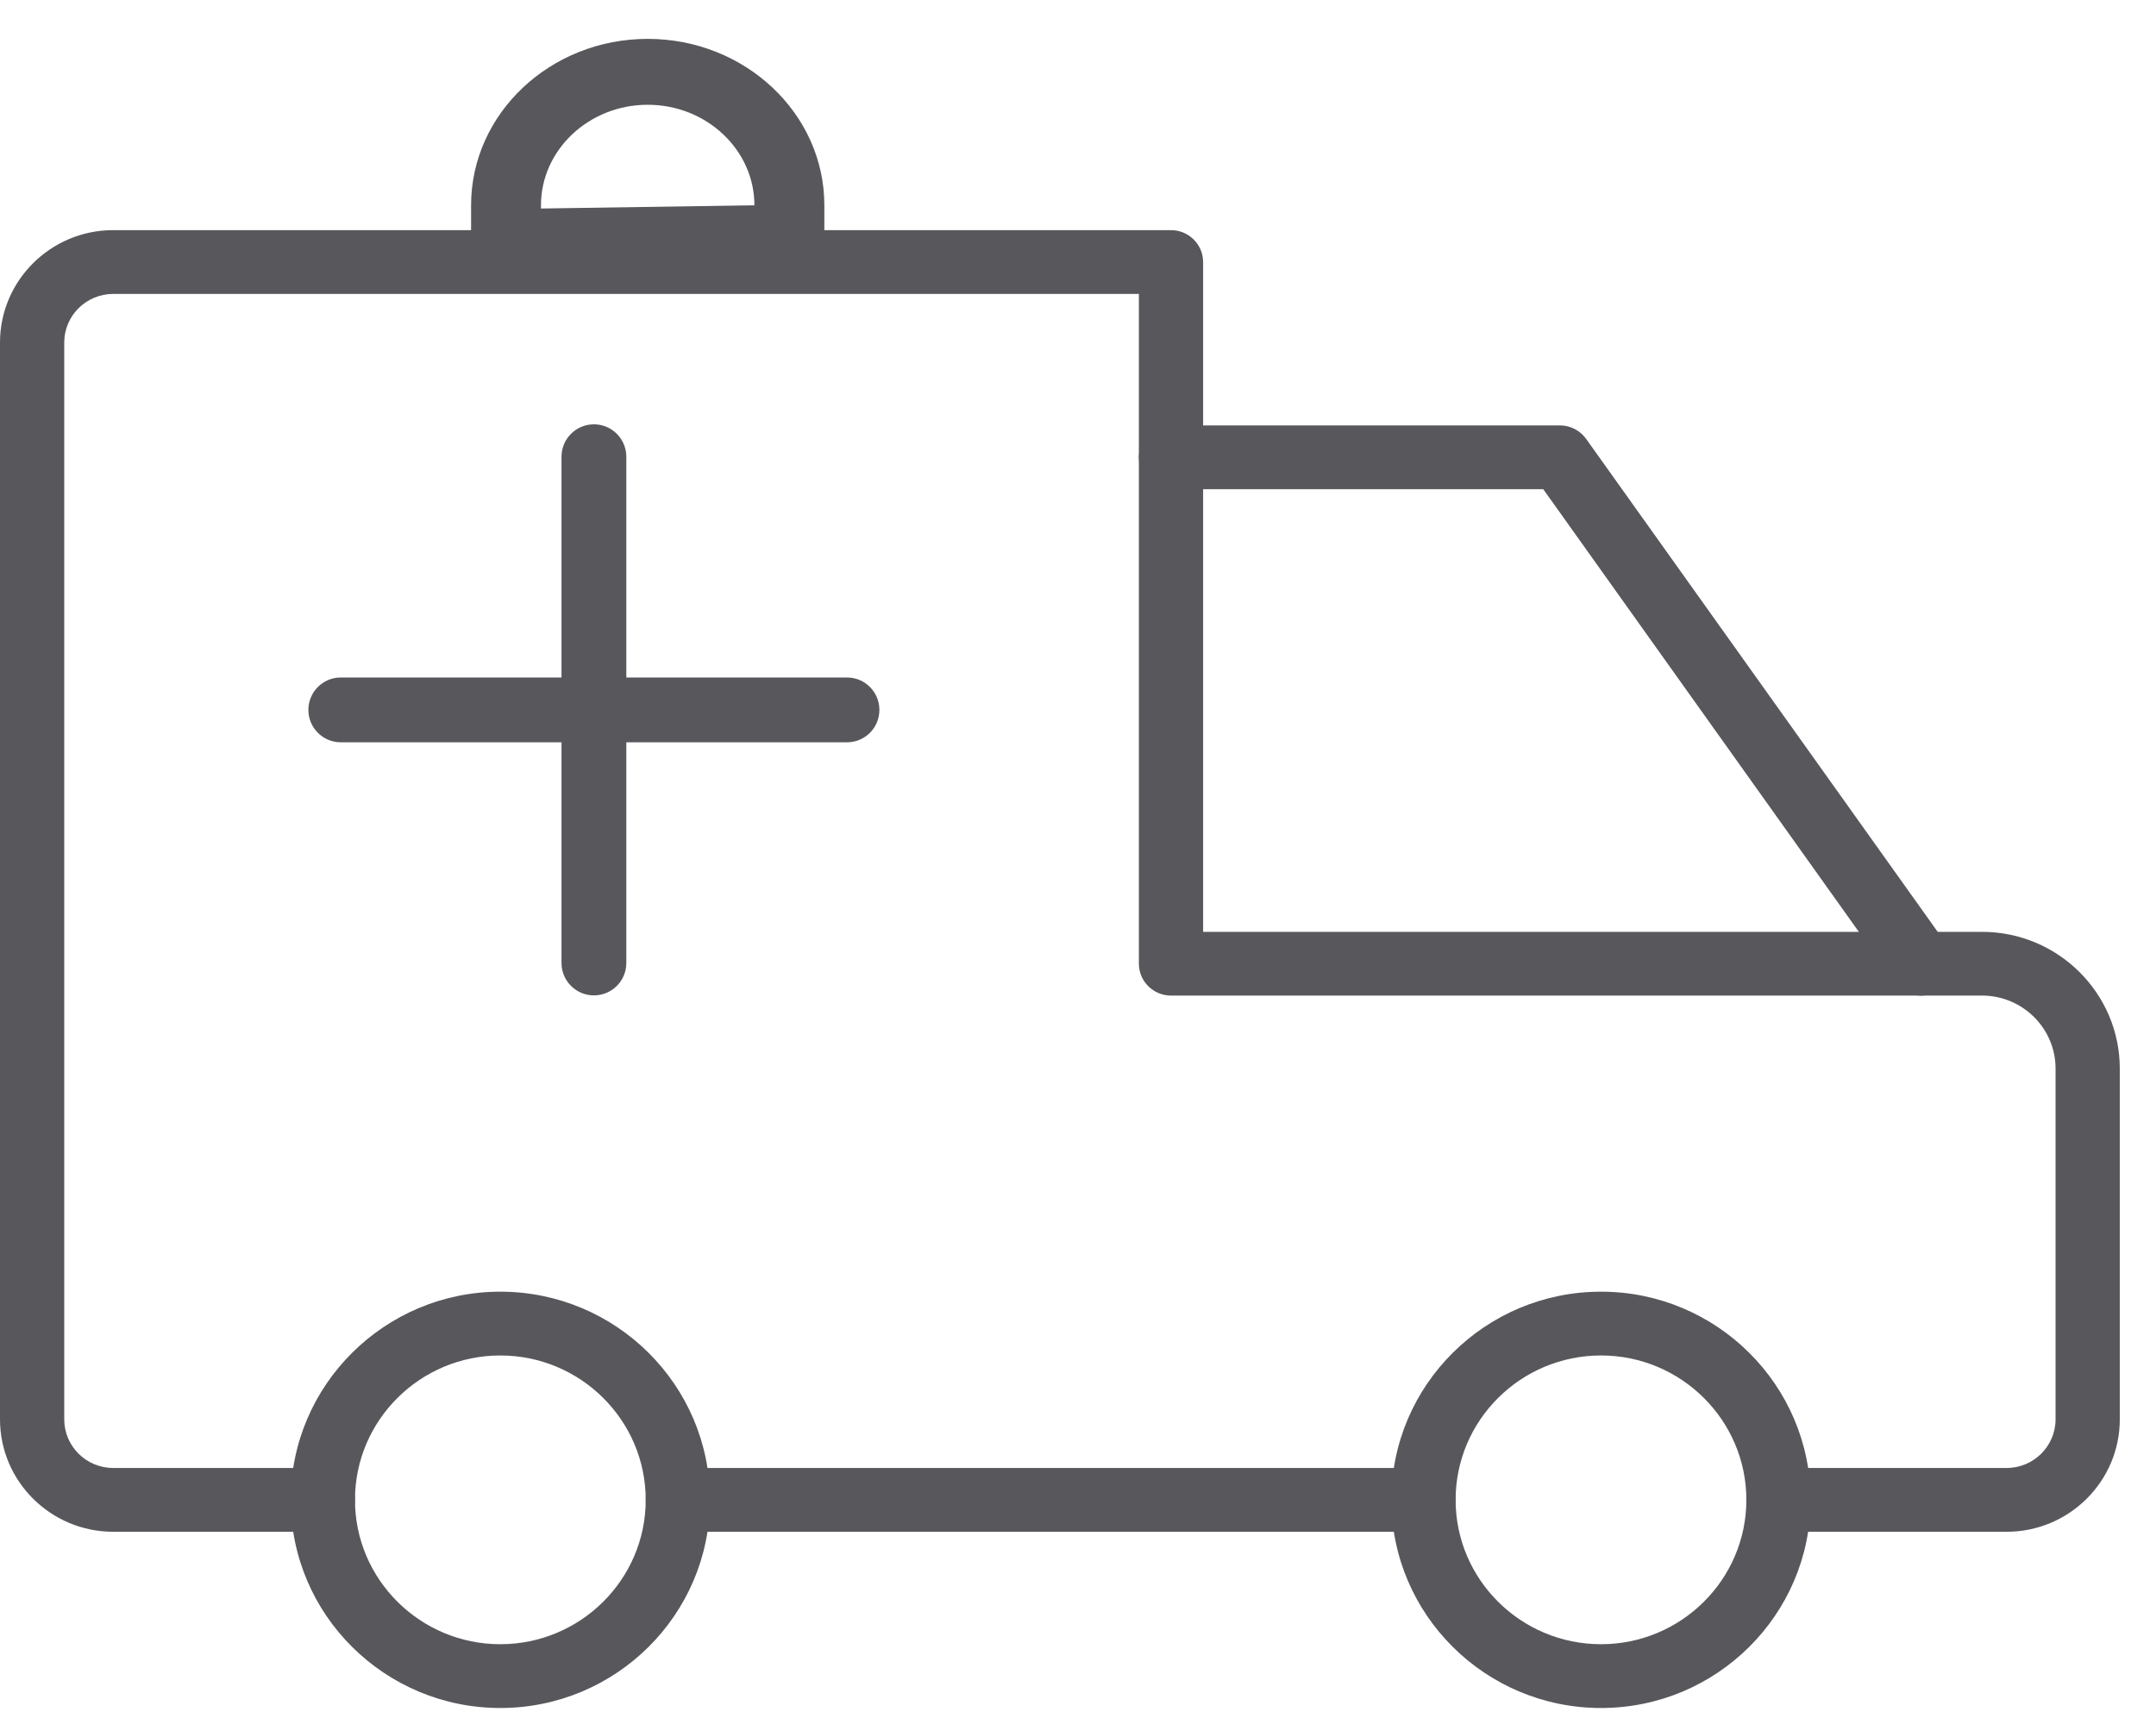 <?xml version="1.0" encoding="UTF-8"?>
<svg width="34px" height="27px" viewBox="0 0 34 27" version="1.1" xmlns="http://www.w3.org/2000/svg" xmlns:xlink="http://www.w3.org/1999/xlink">
    <!-- Generator: sketchtool 52.5 (67469) - http://www.bohemiancoding.com/sketch -->
    <title>A044BB78-6738-4A1C-B29C-D8F9C4CFCB2E</title>
    <desc>Created with sketchtool.</desc>
    <g id="Homes" stroke="none" stroke-width="1" fill="none" fill-rule="evenodd">
        <g id="Home-Asociado-XL" transform="translate(-917, -102)">
            <g id="component/Xl/Header/completo">
                <g id="BannerEmergenciaGrande" transform="translate(878, 99.613)">
                    <g id="UI-icon/ambulancia-negra" transform="translate(39, 3)">
                        <g id="ambulance">
                            <g id="Group" transform="translate(0, 2.786)" fill="#58575C" fill-rule="nonzero">
                                <path d="M31.645,20.755 L28.047,20.755 C27.767,20.755 27.54,20.529 27.54,20.252 C27.54,19.974 27.767,19.749 28.047,19.749 L31.645,19.749 C32.07,19.749 32.416,19.405 32.416,18.982 L32.416,13.451 C32.416,12.816 31.896,12.3 31.257,12.3 L18.467,12.3 C18.187,12.3 17.96,12.074 17.96,11.797 L17.96,1.236 L1.785,1.236 C1.359,1.236 1.013,1.58 1.013,2.002 L1.013,18.982 C1.013,19.405 1.359,19.749 1.785,19.749 L5.091,19.749 C5.371,19.749 5.598,19.974 5.598,20.252 C5.598,20.529 5.371,20.755 5.091,20.755 L1.785,20.755 C0.801,20.755 0,19.96 0,18.982 L0,2.002 C0,1.025 0.801,0.23 1.785,0.23 L18.467,0.23 C18.746,0.23 18.973,0.456 18.973,0.733 L18.973,11.295 L31.257,11.295 C32.454,11.295 33.429,12.263 33.429,13.452 L33.429,18.983 C33.429,19.96 32.628,20.755 31.645,20.755 Z" id="Shape"></path>
                                <path d="M22.449,20.755 L10.689,20.755 C10.409,20.755 10.183,20.529 10.183,20.252 C10.183,19.974 10.409,19.749 10.689,19.749 L22.449,19.749 C22.728,19.749 22.955,19.974 22.955,20.252 C22.955,20.529 22.728,20.755 22.449,20.755 Z" id="Shape"></path>
                                <path d="M30.294,12.301 C30.135,12.301 29.979,12.227 29.88,12.089 L24.337,4.315 L18.467,4.315 C18.187,4.315 17.96,4.089 17.96,3.812 C17.96,3.534 18.187,3.309 18.467,3.309 L24.599,3.309 C24.763,3.309 24.917,3.388 25.013,3.521 L30.708,11.506 C30.87,11.733 30.815,12.047 30.587,12.207 C30.497,12.271 30.395,12.301 30.294,12.301 Z" id="Shape"></path>
                                <path d="M7.89,23.534 C6.068,23.534 4.585,22.062 4.585,20.252 C4.585,18.442 6.068,16.969 7.89,16.969 C9.713,16.969 11.196,18.442 11.196,20.252 C11.196,22.062 9.713,23.534 7.89,23.534 Z M7.89,17.975 C6.626,17.975 5.598,18.996 5.598,20.252 C5.598,21.507 6.626,22.528 7.89,22.528 C9.154,22.528 10.183,21.507 10.183,20.252 C10.183,18.996 9.154,17.975 7.89,17.975 Z" id="Shape"></path>
                                <path d="M25.248,23.534 C23.425,23.534 21.942,22.062 21.942,20.252 C21.942,18.442 23.425,16.969 25.248,16.969 C27.07,16.969 28.553,18.442 28.553,20.252 C28.553,22.062 27.07,23.534 25.248,23.534 Z M25.248,17.975 C23.983,17.975 22.955,18.996 22.955,20.252 C22.955,21.507 23.983,22.528 25.248,22.528 C26.512,22.528 27.54,21.507 27.54,20.252 C27.54,18.996 26.511,17.975 25.248,17.975 Z" id="Shape"></path>
                                <path d="M13.358,8.306 L5.374,8.306 C5.092,8.306 4.863,8.077 4.863,7.795 C4.863,7.513 5.092,7.284 5.374,7.284 L13.358,7.284 C13.64,7.284 13.868,7.513 13.868,7.795 C13.868,8.077 13.641,8.306 13.358,8.306 Z" id="Shape"></path>
                                <path d="M9.366,12.297 C9.084,12.297 8.855,12.068 8.855,11.787 L8.855,3.803 C8.855,3.521 9.084,3.292 9.366,3.292 C9.648,3.292 9.877,3.521 9.877,3.803 L9.877,11.787 C9.877,12.068 9.648,12.297 9.366,12.297 Z" id="Shape"></path>
                            </g>
                            <g id="Group" transform="translate(8.357, 5.571)"></g>
                            <path d="M12.447,3.714 L7.98,3.714 C7.676,3.714 7.429,3.482 7.429,3.195 L7.429,2.624 C7.429,1.177 8.678,0 10.214,0 C11.751,0 13,1.177 13,2.624 L13,3.195 C12.999,3.482 12.753,3.714 12.447,3.714 Z M8.531,2.675 L11.897,2.624 C11.897,1.751 11.142,1.039 10.214,1.039 C9.287,1.039 8.531,1.751 8.531,2.624 L8.531,2.675 Z" id="Shape" fill="#58575C" fill-rule="nonzero"></path>
                        </g>
                    </g>
                </g>
            </g>
        </g>
    </g>
</svg>